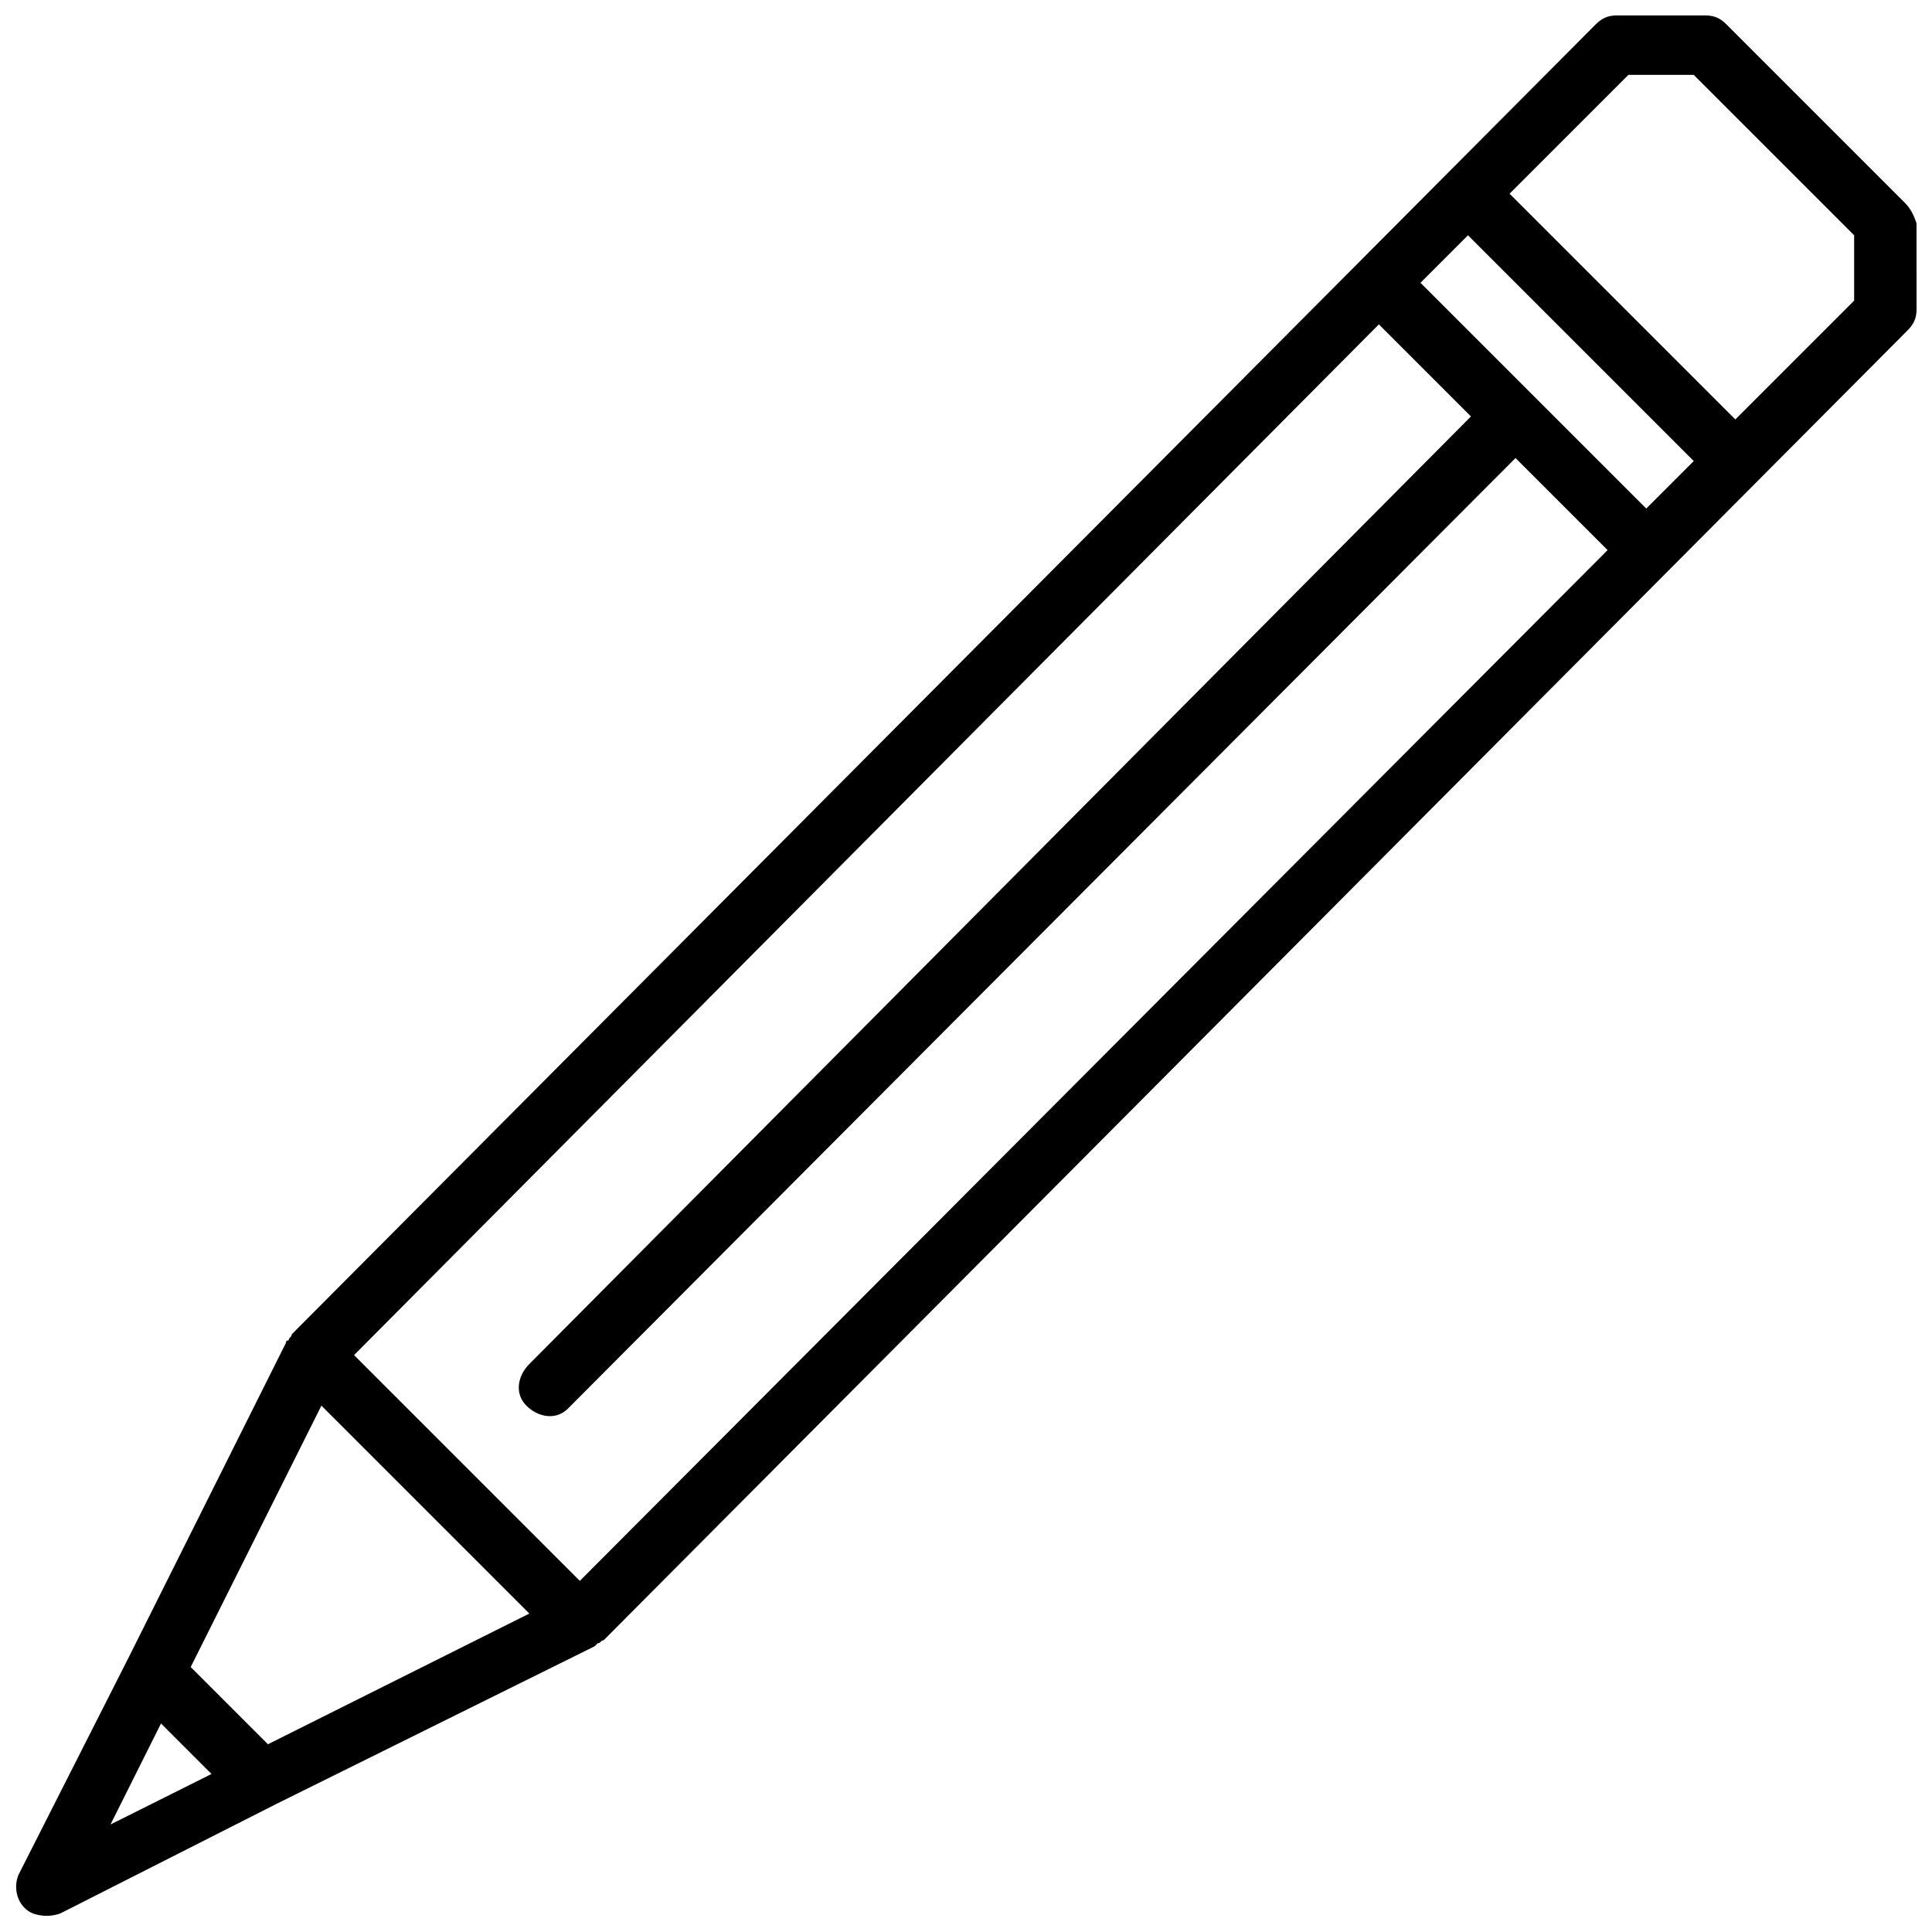 <?xml version="1.0" encoding="UTF-8"?>
<!-- Uploaded to: ICON Repo, www.svgrepo.com, Generator: ICON Repo Mixer Tools -->
<svg width="800px" height="800px" version="1.1" viewBox="144 144 512 512" xmlns="http://www.w3.org/2000/svg">
 <defs>
  <clipPath id="a">
   <path d="m148.09 148.09h503.81v503.81h-503.81z"/>
  </clipPath>
 </defs>
 <g clip-path="url(#a)">
  <path d="m648.75 197.69-47.23-47.23c-1.574-1.574-3.148-2.363-5.512-2.363h-23.617c-2.363 0-3.938 0.789-5.512 2.363l-345.58 347.16c0 0.789-0.789 0.789-0.789 1.574 0 0-0.789 0-0.789 0.789l-41.719 83.441-29.125 57.465c-1.574 3.938 0 8.66 3.938 10.234 2.363 0.789 4.723 0.789 7.086 0l57.465-29.125 84.23-41.723 0.789-0.789c0.789 0 0.789-0.789 1.574-0.789l345.58-347.16c1.574-1.574 2.363-3.148 2.363-5.512l-0.008-22.824c-0.785-2.363-1.574-3.938-3.148-5.512zm-68.484 81.082-59.828-59.828 12.594-12.594 59.828 59.828zm-70.852-48.809 24.402 24.402-249.54 251.12c-3.148 3.148-3.938 7.871-0.789 11.02 3.148 3.148 7.871 3.938 11.02 0.789l0.789-0.789 250.33-251.12 24.402 24.402-272.37 273.16-59.828-59.828zm-336.13 397.54 13.383-26.766 13.383 13.383zm41.723-21.254-20.469-20.469 34.637-69.273 55.105 55.105zm420.36-382.58-31.488 31.488-59.828-59.828 31.488-31.488h17.32l42.508 42.508z"/>
 </g>
</svg>